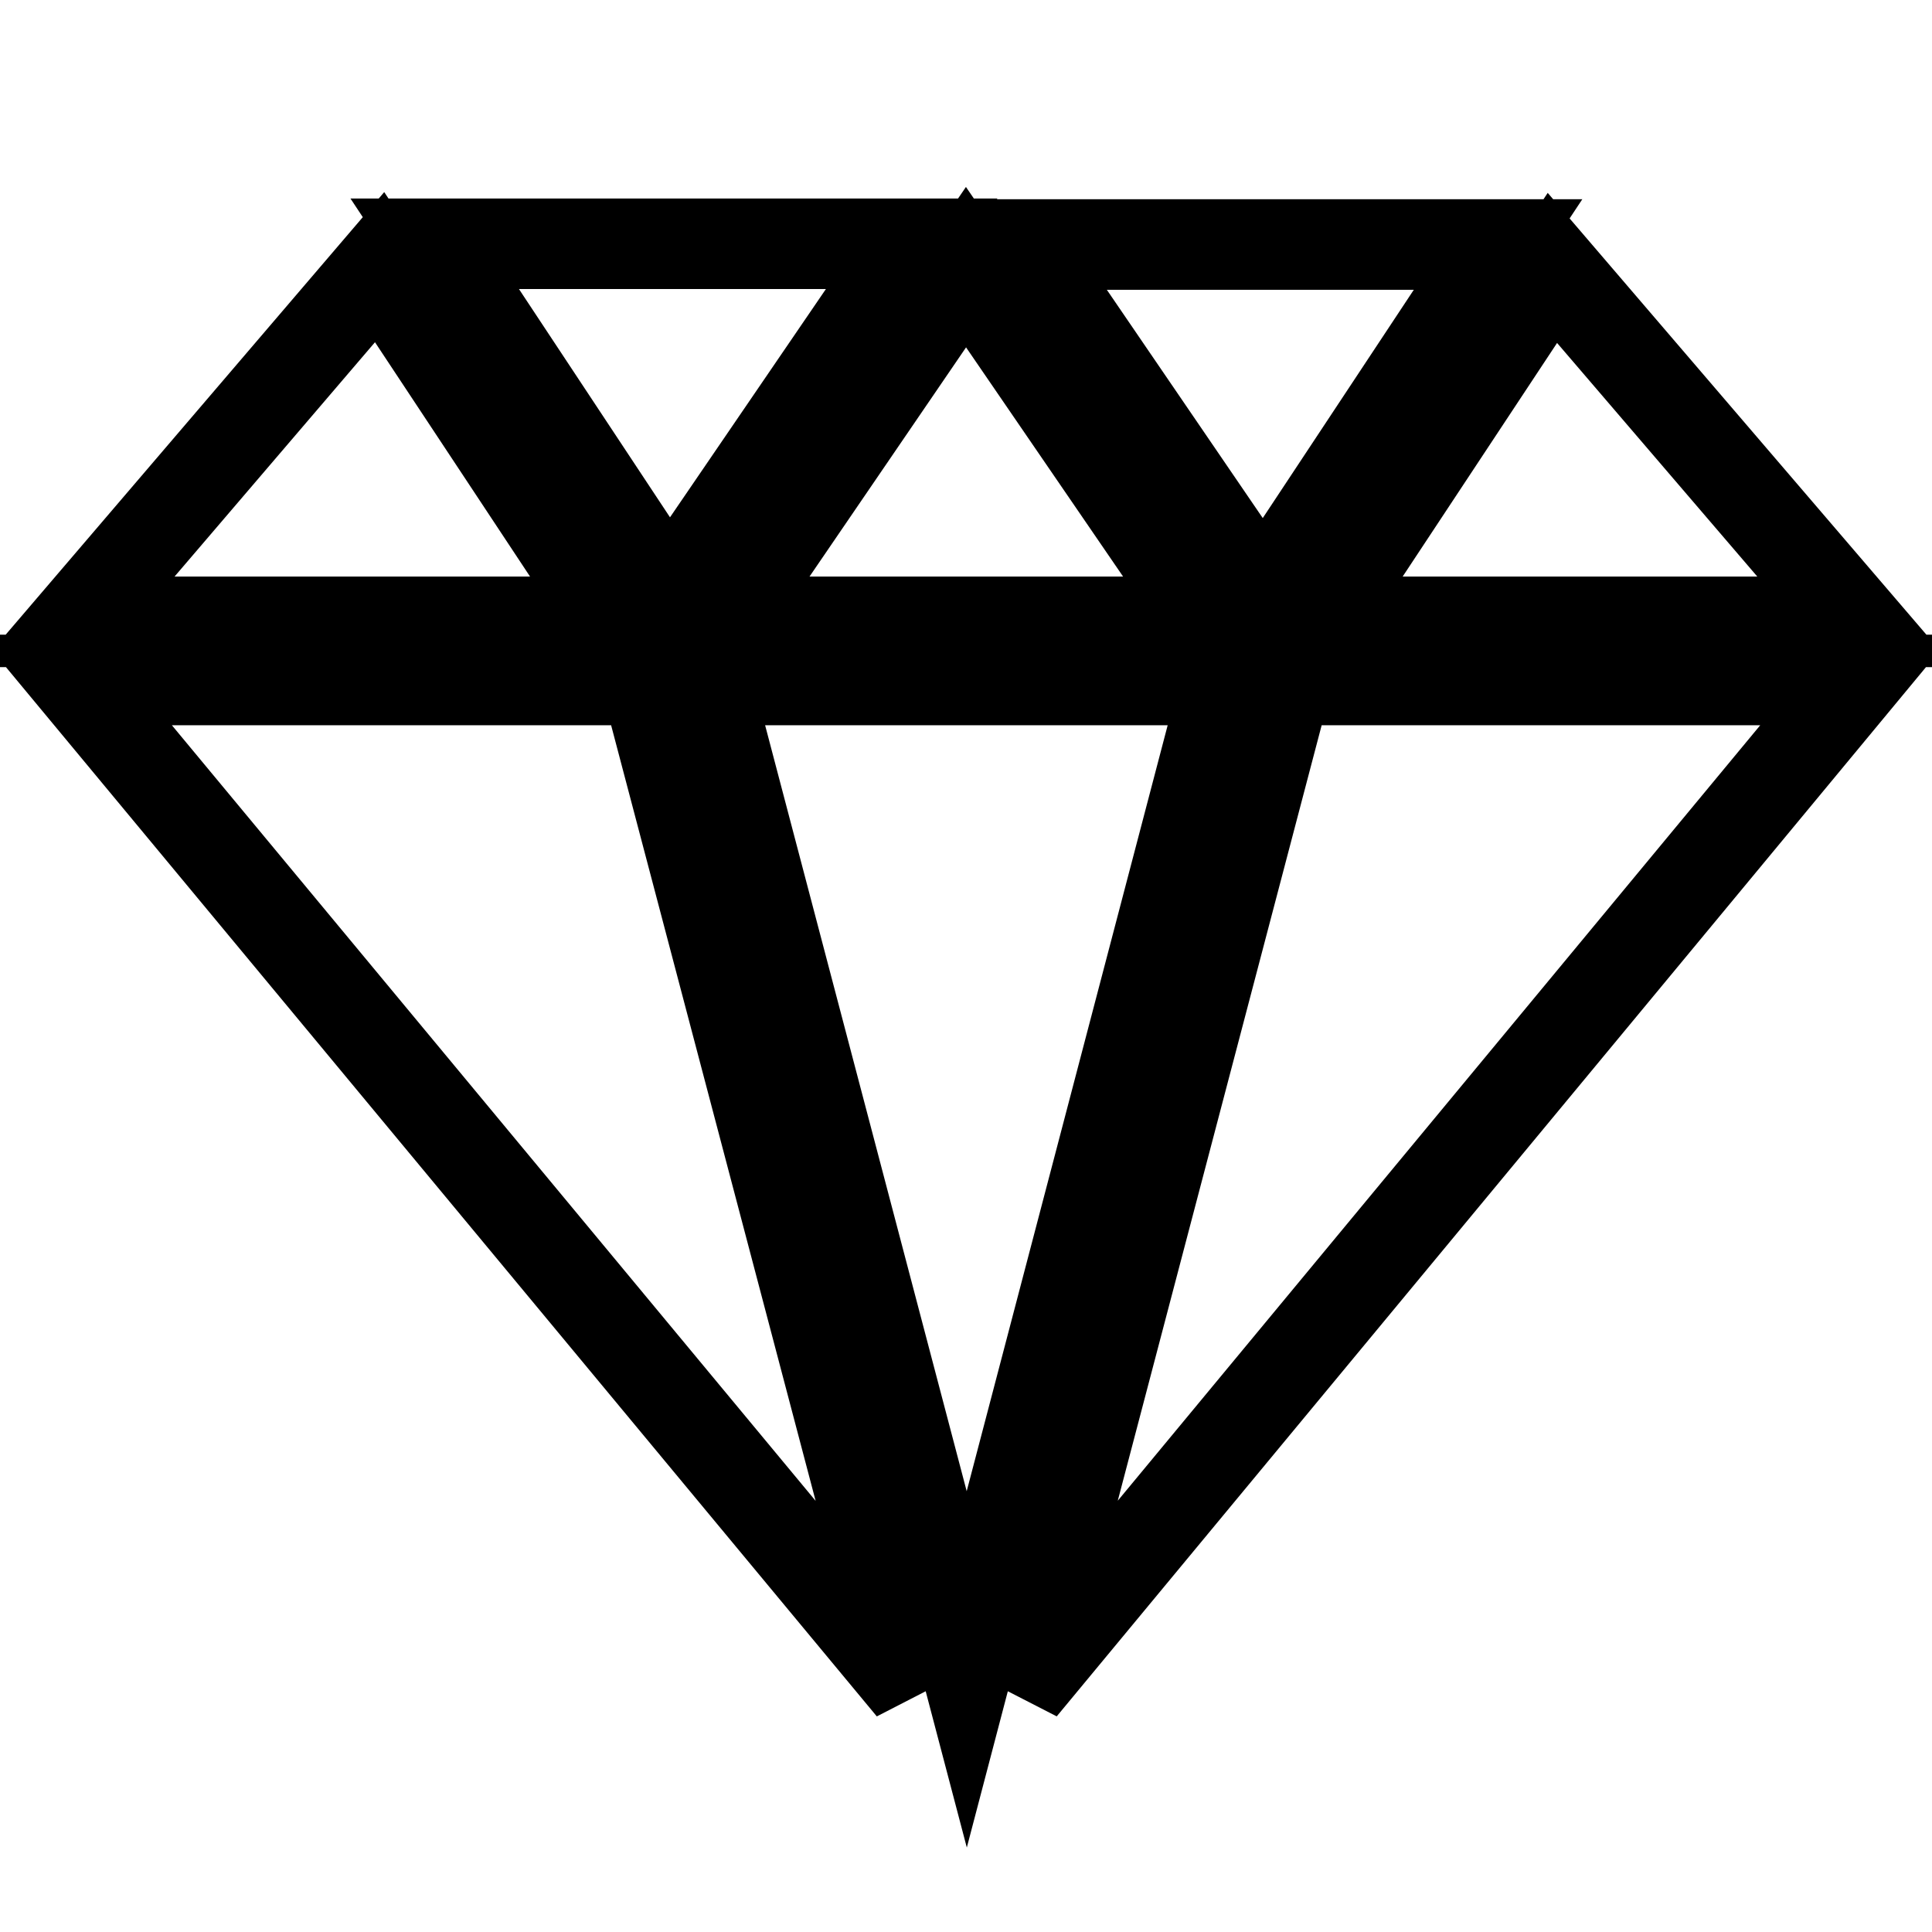 <?xml version="1.0" encoding="utf-8"?>
<!-- Svg Vector Icons : http://www.onlinewebfonts.com/icon -->
<!DOCTYPE svg PUBLIC "-//W3C//DTD SVG 1.1//EN" "http://www.w3.org/Graphics/SVG/1.1/DTD/svg11.dtd">
<svg version="1.1" xmlns="http://www.w3.org/2000/svg" xmlns:xlink="http://www.w3.org/1999/xlink" x="0px" y="0px" viewBox="0 0 256 256" enable-background="new 0 0 256 256" xml:space="preserve">
<g> <path stroke-width="12" fill-opacity="0" stroke="#000000"  d="M198.5,32.4l-31.1,47l-32.1-47H198.5z M162.5,90.1H93.6l34.5,131.1L162.5,90.1z M95.9,82.4h64.3l-32.2-47 L95.9,82.4z M88.7,79.3l32.1-47H57.6L88.7,79.3z M120.8,223.6L85.6,90.1H10L120.8,223.6z M10.1,82.4h71.3l-31.1-47L10.1,82.4z  M205.7,35.5l-31,46.9h71.2L205.7,35.5z M170.5,90.1l-35.1,133.5L246,90.1H170.5z"/></g>
</svg>
